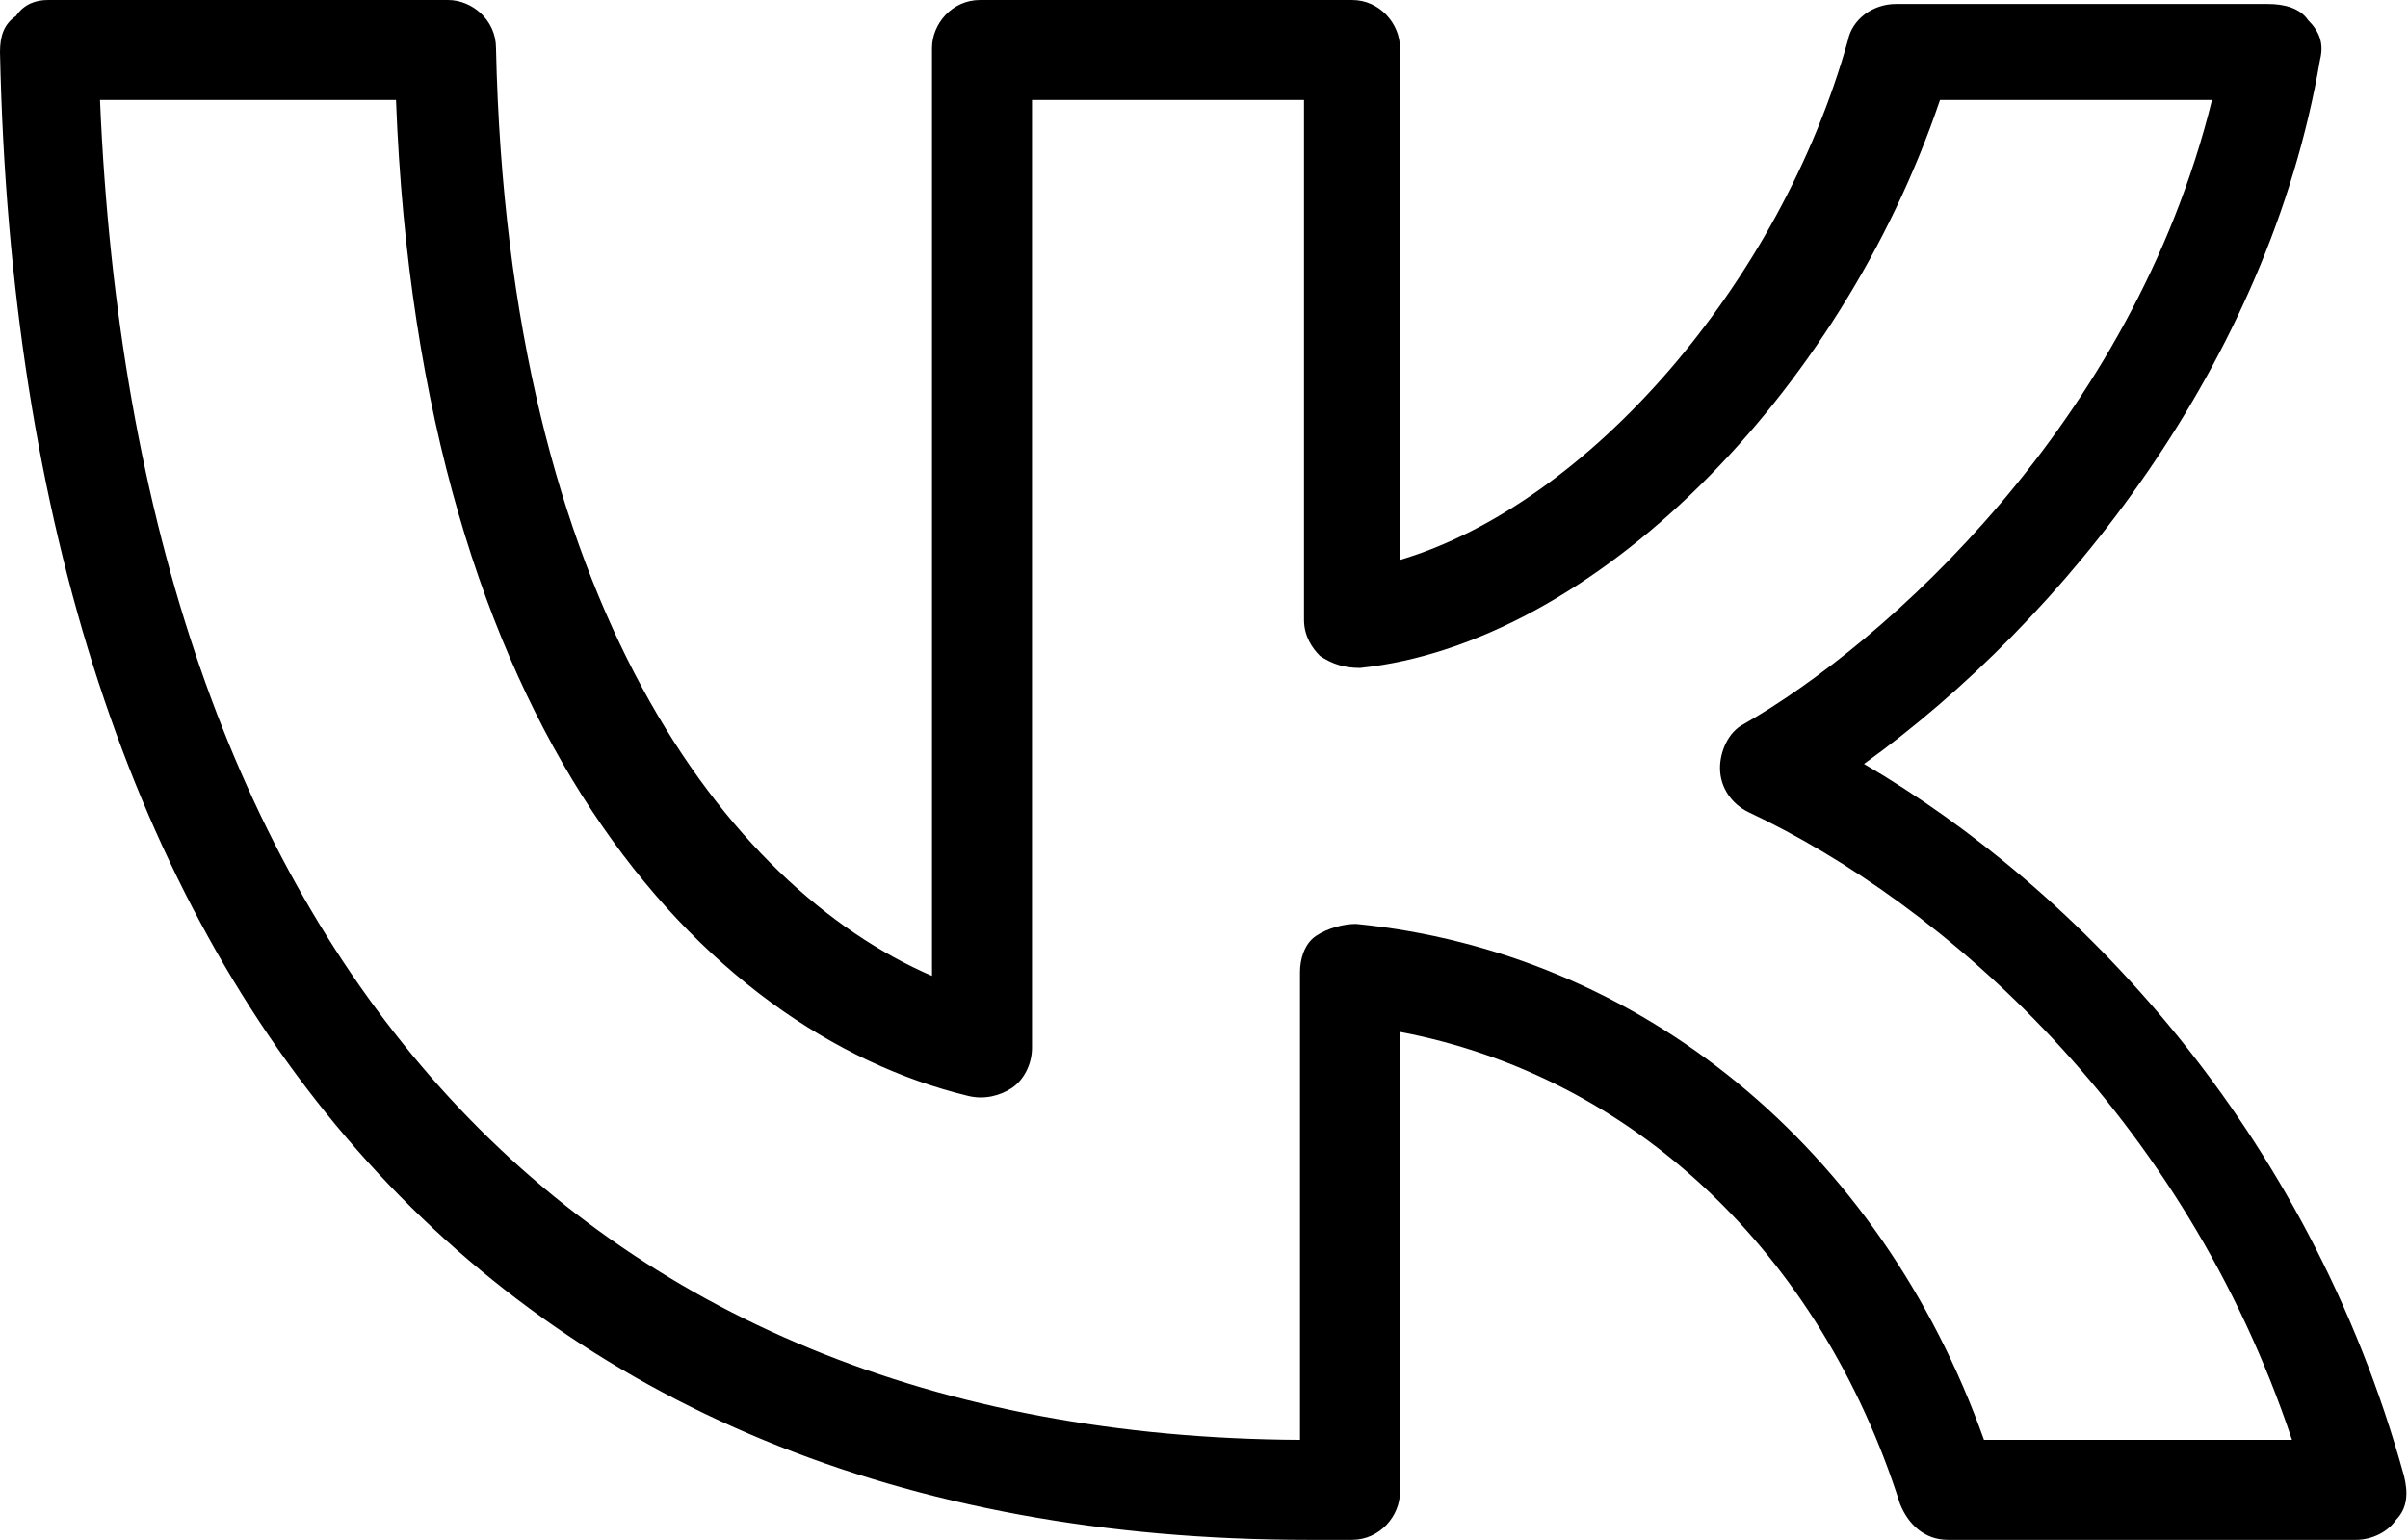 <?xml version="1.0" encoding="utf-8"?>
<!-- Generator: Adobe Illustrator 26.3.1, SVG Export Plug-In . SVG Version: 6.00 Build 0)  -->
<svg version="1.1" id="Слой_1" xmlns="http://www.w3.org/2000/svg" xmlns:xlink="http://www.w3.org/1999/xlink" x="0px" y="0px"
	 viewBox="0 0 60.2 38.5" style="enable-background:new 0 0 60.2 38.5;" xml:space="preserve">
<path d="M60.1,36.9c-2.4-8.7-8.2-14.7-13.5-17.8c5-3.6,10.1-10,11.4-17.6c0.1-0.4,0-0.7-0.3-1c-0.2-0.3-0.6-0.4-1-0.4h-9.3
	c-0.6,0-1.1,0.4-1.2,0.9C44.5,7.1,39.7,12.6,35,14V1.2C35,0.6,34.5,0,33.8,0h-9.3c-0.7,0-1.2,0.6-1.2,1.2v23.2
	c-5.1-2.2-10.6-9.3-10.9-23.2c0-0.7-0.6-1.2-1.2-1.2H1.2C0.9,0,0.6,0.1,0.4,0.4C0.1,0.6,0,0.9,0,1.3c0.5,23.6,12.4,37.2,32.7,37.2
	h1.1c0.7,0,1.2-0.6,1.2-1.2V25.8c5.8,1.1,10.5,5.5,12.5,11.8c0.2,0.5,0.6,0.9,1.2,0.9h10.2c0.4,0,0.8-0.2,1-0.5
	C60.2,37.7,60.2,37.3,60.1,36.9z M49.6,36C47,28.7,41,23.8,33.9,23.1c-0.3,0-0.7,0.1-1,0.3c-0.3,0.2-0.4,0.6-0.4,0.9V36
	C14.3,35.9,3.4,23.8,2.5,2.5h7.4c0.6,15.8,7.7,23.3,14.3,24.9c0.4,0.1,0.8,0,1.1-0.2c0.3-0.2,0.5-0.6,0.5-1V2.5h6.8v13
	c0,0.4,0.2,0.7,0.4,0.9c0.3,0.2,0.6,0.3,1,0.3c5.8-0.6,12-6.8,14.5-14.2h6.8c-2,8.1-8.2,13.6-11.7,15.6c-0.4,0.2-0.6,0.7-0.6,1.1
	c0,0.5,0.3,0.9,0.7,1.1c4.9,2.3,10.9,7.6,13.6,15.7H49.6z"/>
</svg>
